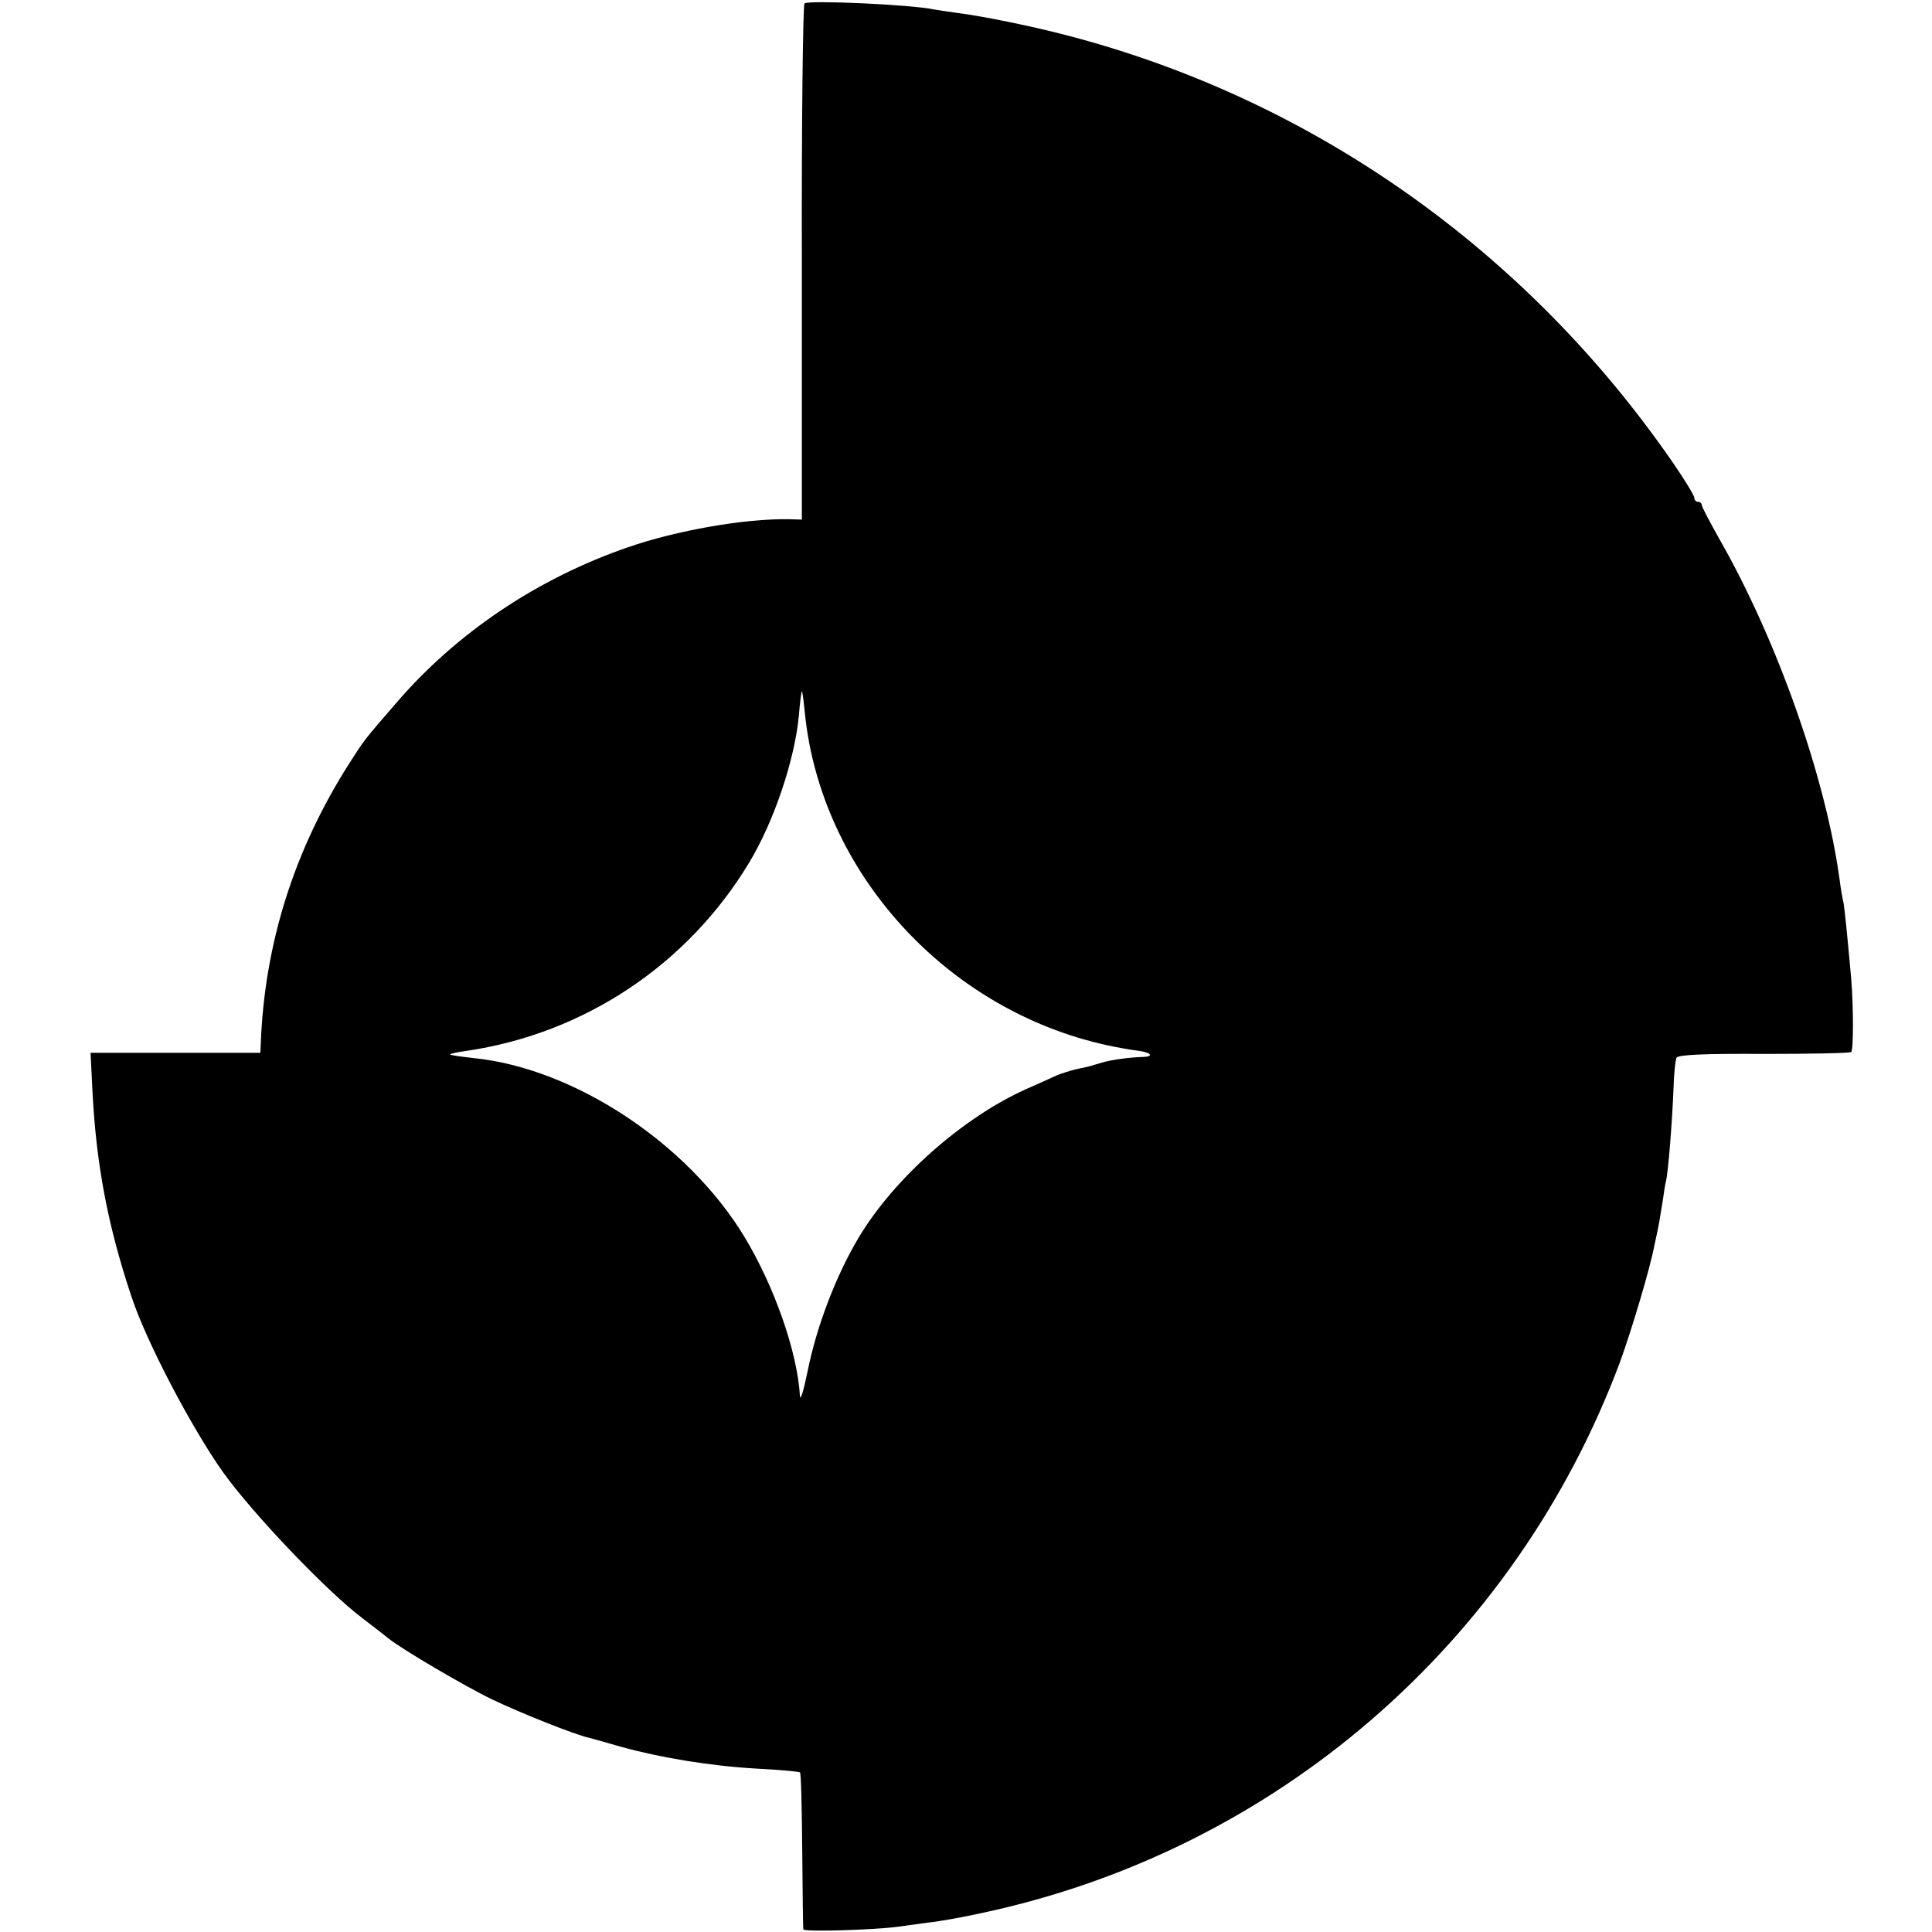 <?xml version="1.0" standalone="no"?>
<!DOCTYPE svg PUBLIC "-//W3C//DTD SVG 20010904//EN"
 "http://www.w3.org/TR/2001/REC-SVG-20010904/DTD/svg10.dtd">
<svg version="1.0" xmlns="http://www.w3.org/2000/svg"
 width="512pt" height="512pt" viewBox="0 0 512 512"
 preserveAspectRatio="xMidYMid meet">
<g transform="translate(0,512) scale(0.1,-0.1)"
fill="#000000" stroke="none">
<path d="M2132 5111 c-4 -3 -8 -312 -7 -687 l0 -681 -35 1 c-117 2 -298 -30
-425 -74 -241 -83 -455 -227 -615 -413 -88 -102 -82 -94 -125 -161 -145 -228
-224 -476 -234 -743 l-1 -23 -225 0 -225 0 5 -102 c10 -193 40 -354 103 -543
39 -119 158 -346 242 -465 79 -111 278 -319 370 -388 30 -23 61 -47 67 -52 33
-28 207 -130 278 -164 73 -35 218 -93 255 -101 8 -2 47 -13 85 -24 105 -29
237 -51 360 -58 61 -3 112 -8 115 -10 3 -2 5 -95 6 -206 1 -111 2 -206 3 -210
1 -7 182 -2 251 7 14 2 50 7 80 11 30 3 96 15 145 26 776 166 1410 715 1688
1459 31 85 81 252 92 313 3 12 7 33 10 47 3 14 7 43 11 65 3 22 7 47 9 55 6
22 17 165 20 246 1 39 5 75 8 81 5 8 77 11 232 10 123 0 227 2 231 5 6 7 6
119 0 193 -11 122 -18 192 -21 205 -2 8 -7 35 -10 60 -37 270 -165 632 -317
899 -26 46 -48 88 -48 92 0 5 -4 9 -10 9 -5 0 -10 5 -10 11 0 6 -25 47 -56 92
-386 560 -949 959 -1594 1130 -97 26 -233 54 -305 63 -22 3 -49 7 -60 9 -61
13 -330 25 -343 16z m1 -1881 c43 -422 375 -787 801 -880 27 -6 62 -12 78 -14
37 -4 49 -16 17 -17 -35 -1 -81 -7 -109 -15 -14 -4 -27 -8 -30 -9 -3 -1 -21
-5 -40 -9 -19 -5 -41 -12 -50 -16 -8 -4 -44 -20 -80 -36 -168 -75 -350 -236
-444 -393 -60 -100 -112 -236 -136 -356 -10 -49 -19 -79 -20 -65 -7 118 -68
291 -147 422 -150 248 -451 447 -718 474 -36 4 -64 8 -62 10 2 2 21 6 43 9
313 46 587 229 750 500 65 108 120 271 131 388 3 37 7 66 8 65 2 -2 5 -28 8
-58z"/>
</g>
</svg>
